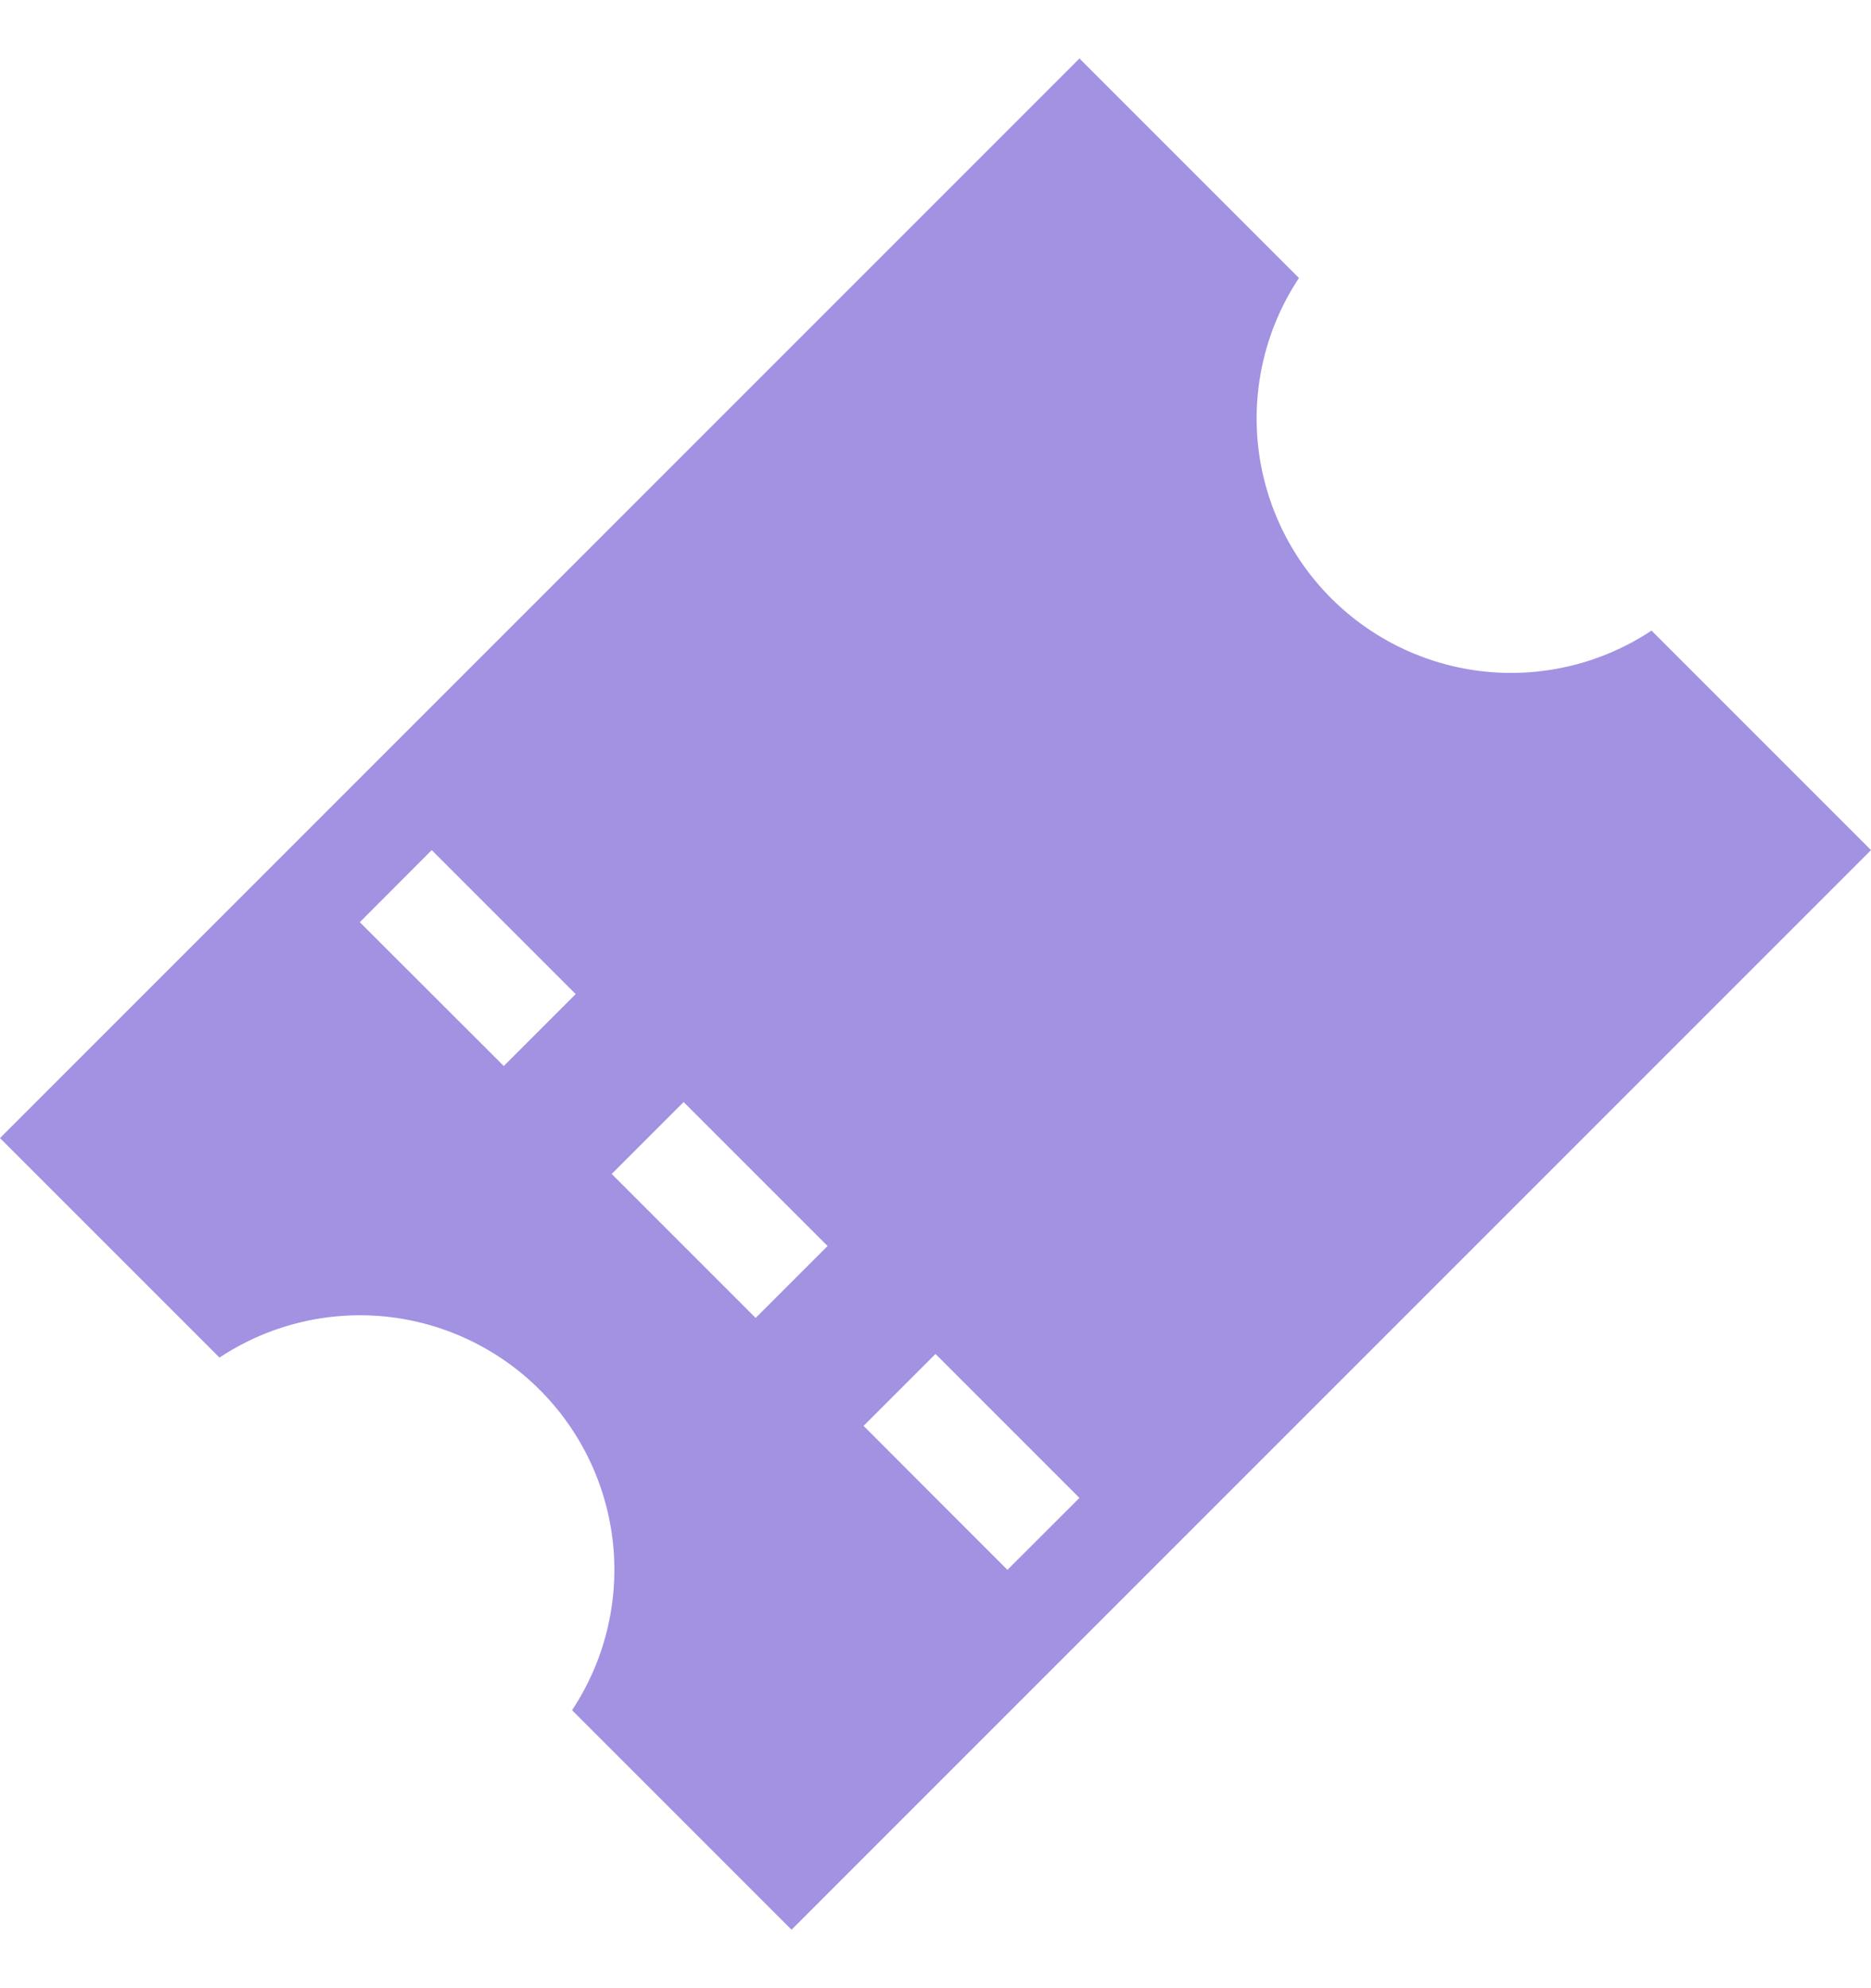<svg xmlns="http://www.w3.org/2000/svg" width="16" height="17" viewBox="0 0 16 17" fill="none">
  <path d="M14.123 5.392C13.705 5.669 13.204 5.793 12.704 5.743C12.205 5.692 11.739 5.471 11.384 5.116C11.029 4.761 10.808 4.295 10.757 3.796C10.707 3.296 10.831 2.795 11.108 2.377L9.231 0.5L0 9.731L1.877 11.608C2.295 11.331 2.796 11.207 3.296 11.257C3.795 11.308 4.261 11.529 4.616 11.884C4.971 12.239 5.192 12.705 5.243 13.204C5.293 13.704 5.169 14.205 4.892 14.623L6.769 16.5L16 7.269L14.123 5.392ZM4.308 9.115L3.077 7.885L3.692 7.269L4.923 8.5L4.308 9.115ZM6.462 11.269L5.231 10.038L5.846 9.423L7.077 10.654L6.462 11.269ZM8.615 13.423L7.385 12.192L8 11.577L9.231 12.808L8.615 13.423Z" fill="#A391E2"/>
</svg>
